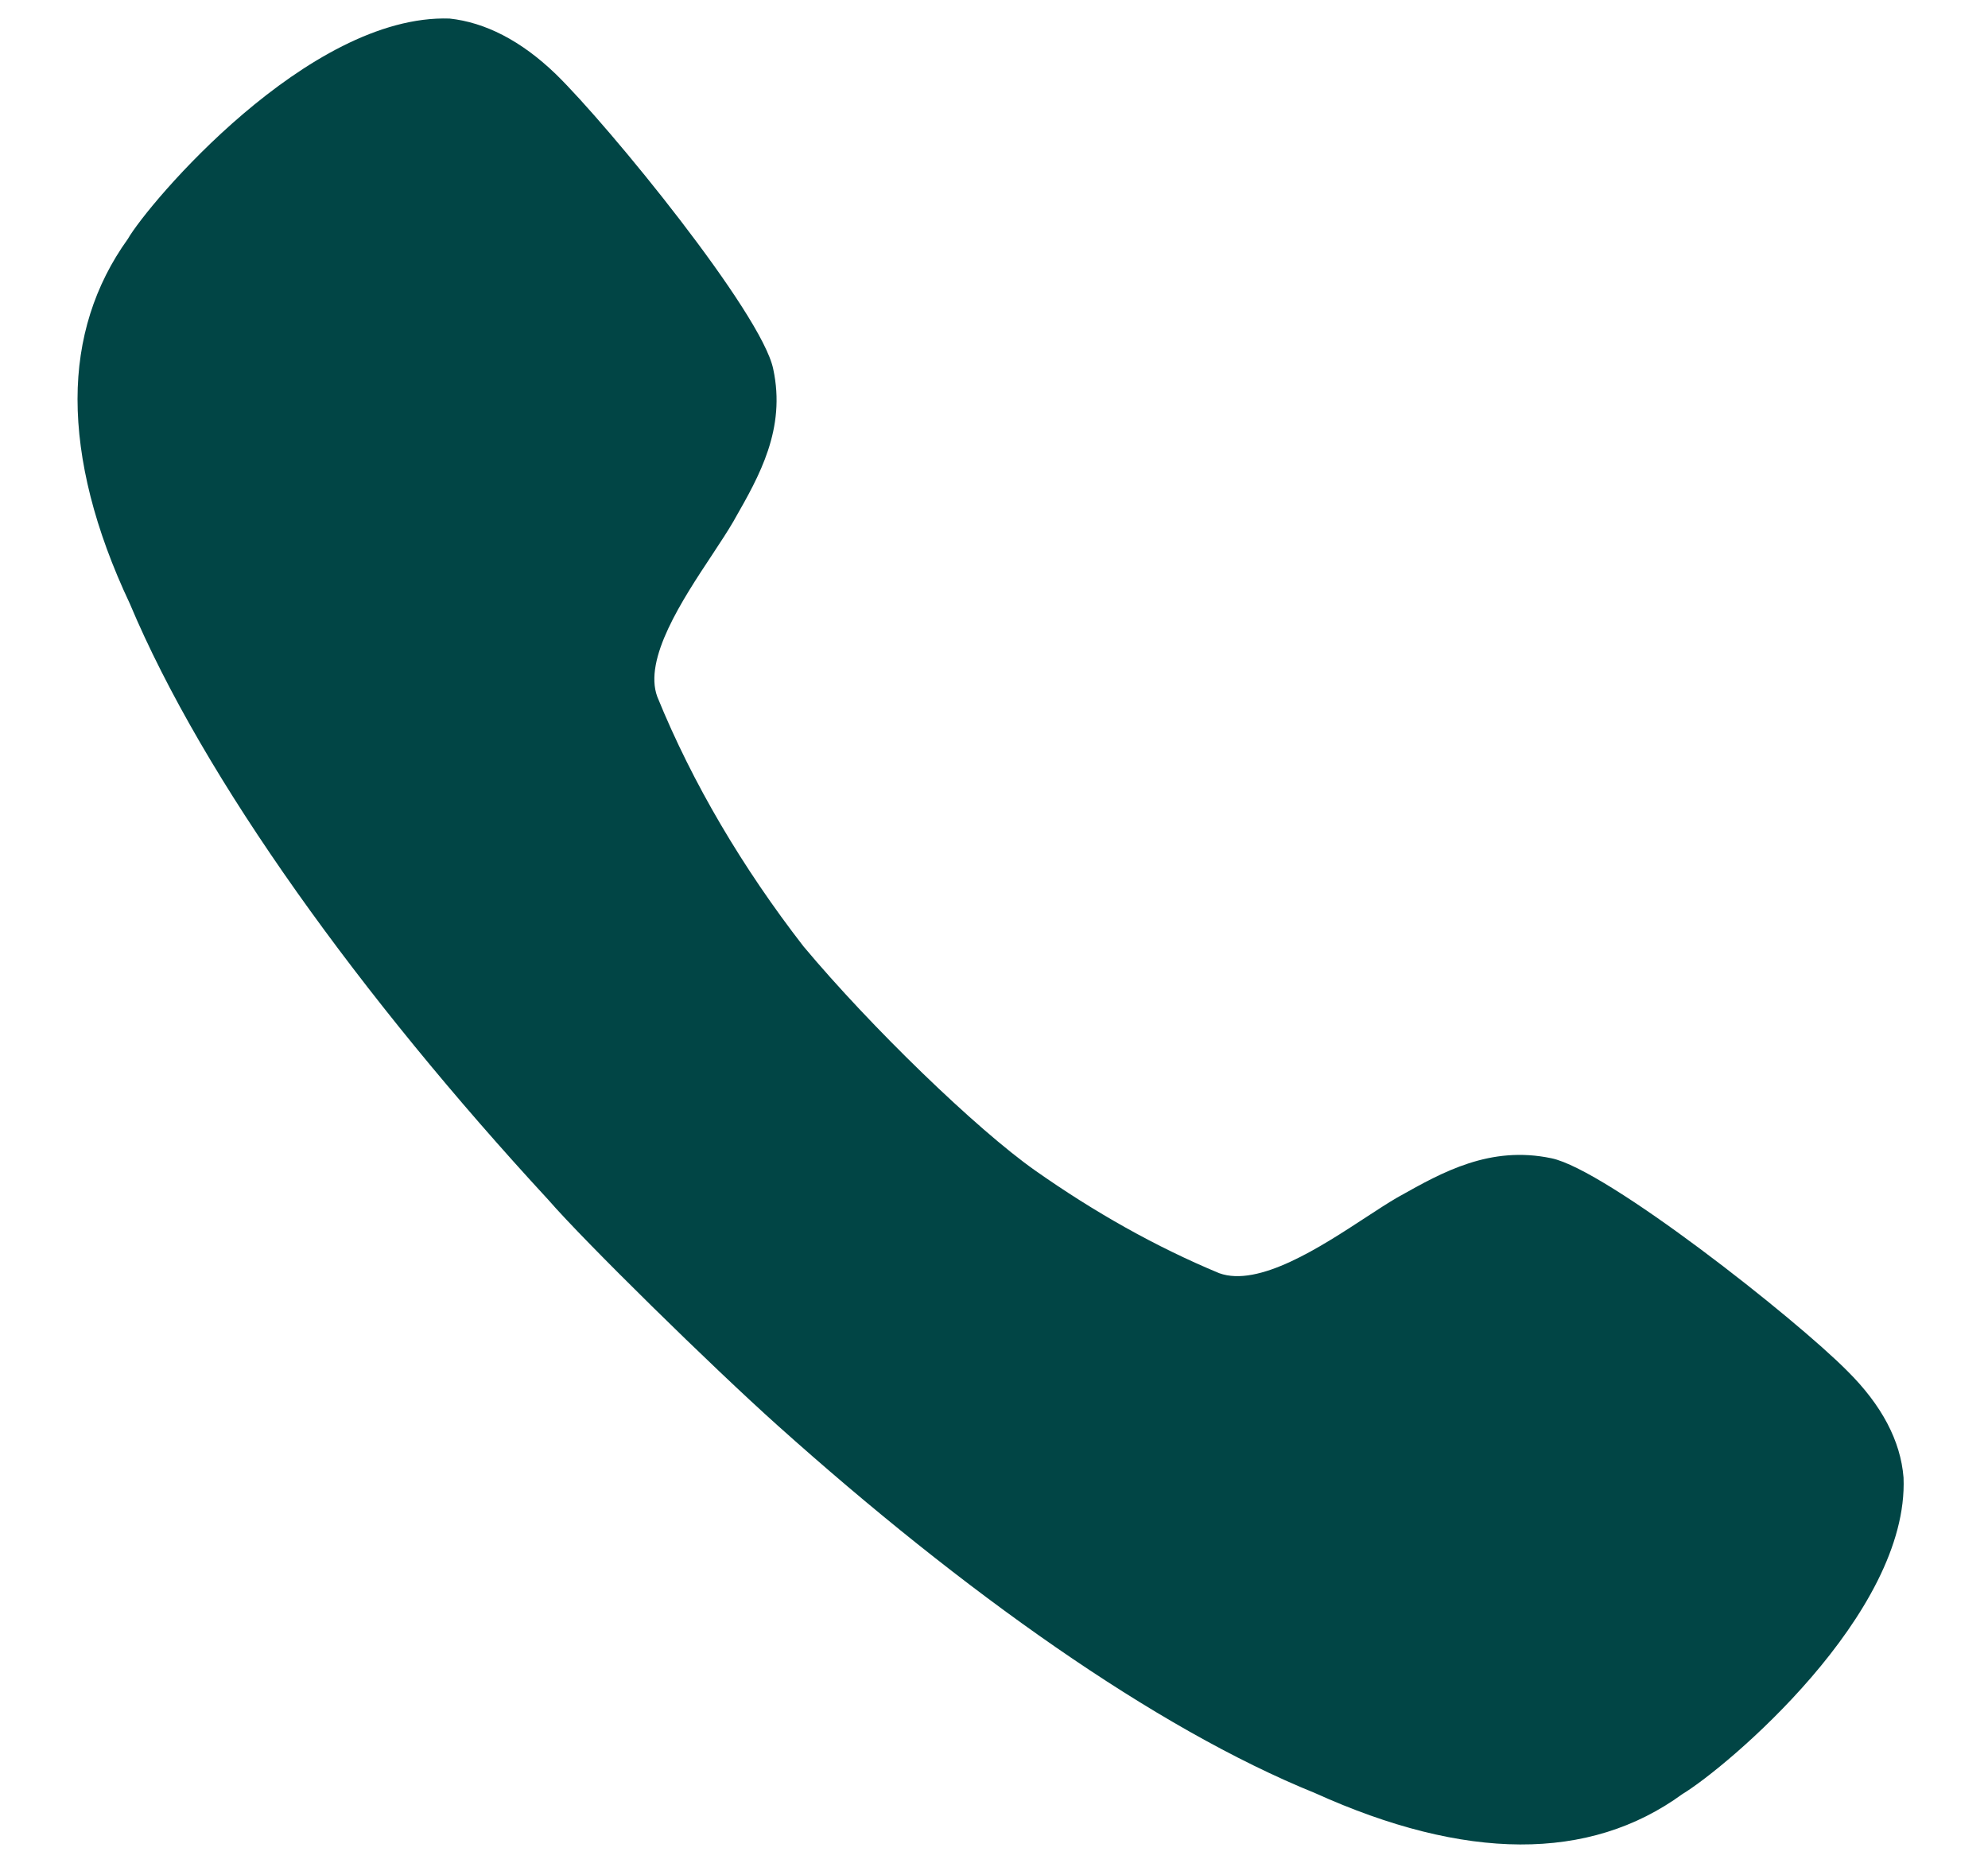 <svg width="33" height="31" viewBox="0 0 33 31" fill="none" xmlns="http://www.w3.org/2000/svg">
<path d="M17.183 19.431C18.16 20.119 19.184 20.698 20.239 21.136C20.895 21.373 21.923 20.7 22.679 20.205C22.868 20.082 23.04 19.969 23.185 19.885L23.233 19.858C23.945 19.458 24.736 19.014 25.753 19.228C26.667 19.416 29.802 21.886 30.668 22.762C31.235 23.325 31.55 23.919 31.598 24.529C31.692 26.796 28.652 29.345 27.927 29.783C26.383 30.909 24.32 30.893 21.83 29.767C19.168 28.688 15.986 26.421 12.914 23.669C11.814 22.684 9.702 20.61 9.101 19.917C5.998 16.555 3.382 12.943 2.154 10.019C1.571 8.783 1.287 7.642 1.287 6.625C1.287 5.625 1.571 4.733 2.122 3.967C2.453 3.389 5.115 0.23 7.463 0.308C8.046 0.371 8.644 0.668 9.227 1.231C10.109 2.091 12.646 5.202 12.835 6.125C13.05 7.119 12.603 7.904 12.2 8.61L12.173 8.658C12.082 8.815 11.959 9.001 11.825 9.205C11.329 9.954 10.677 10.939 10.911 11.567C11.496 13.005 12.331 14.412 13.337 15.71C14.454 17.046 16.206 18.743 17.183 19.431Z" fill="#014545"/>
</svg>
